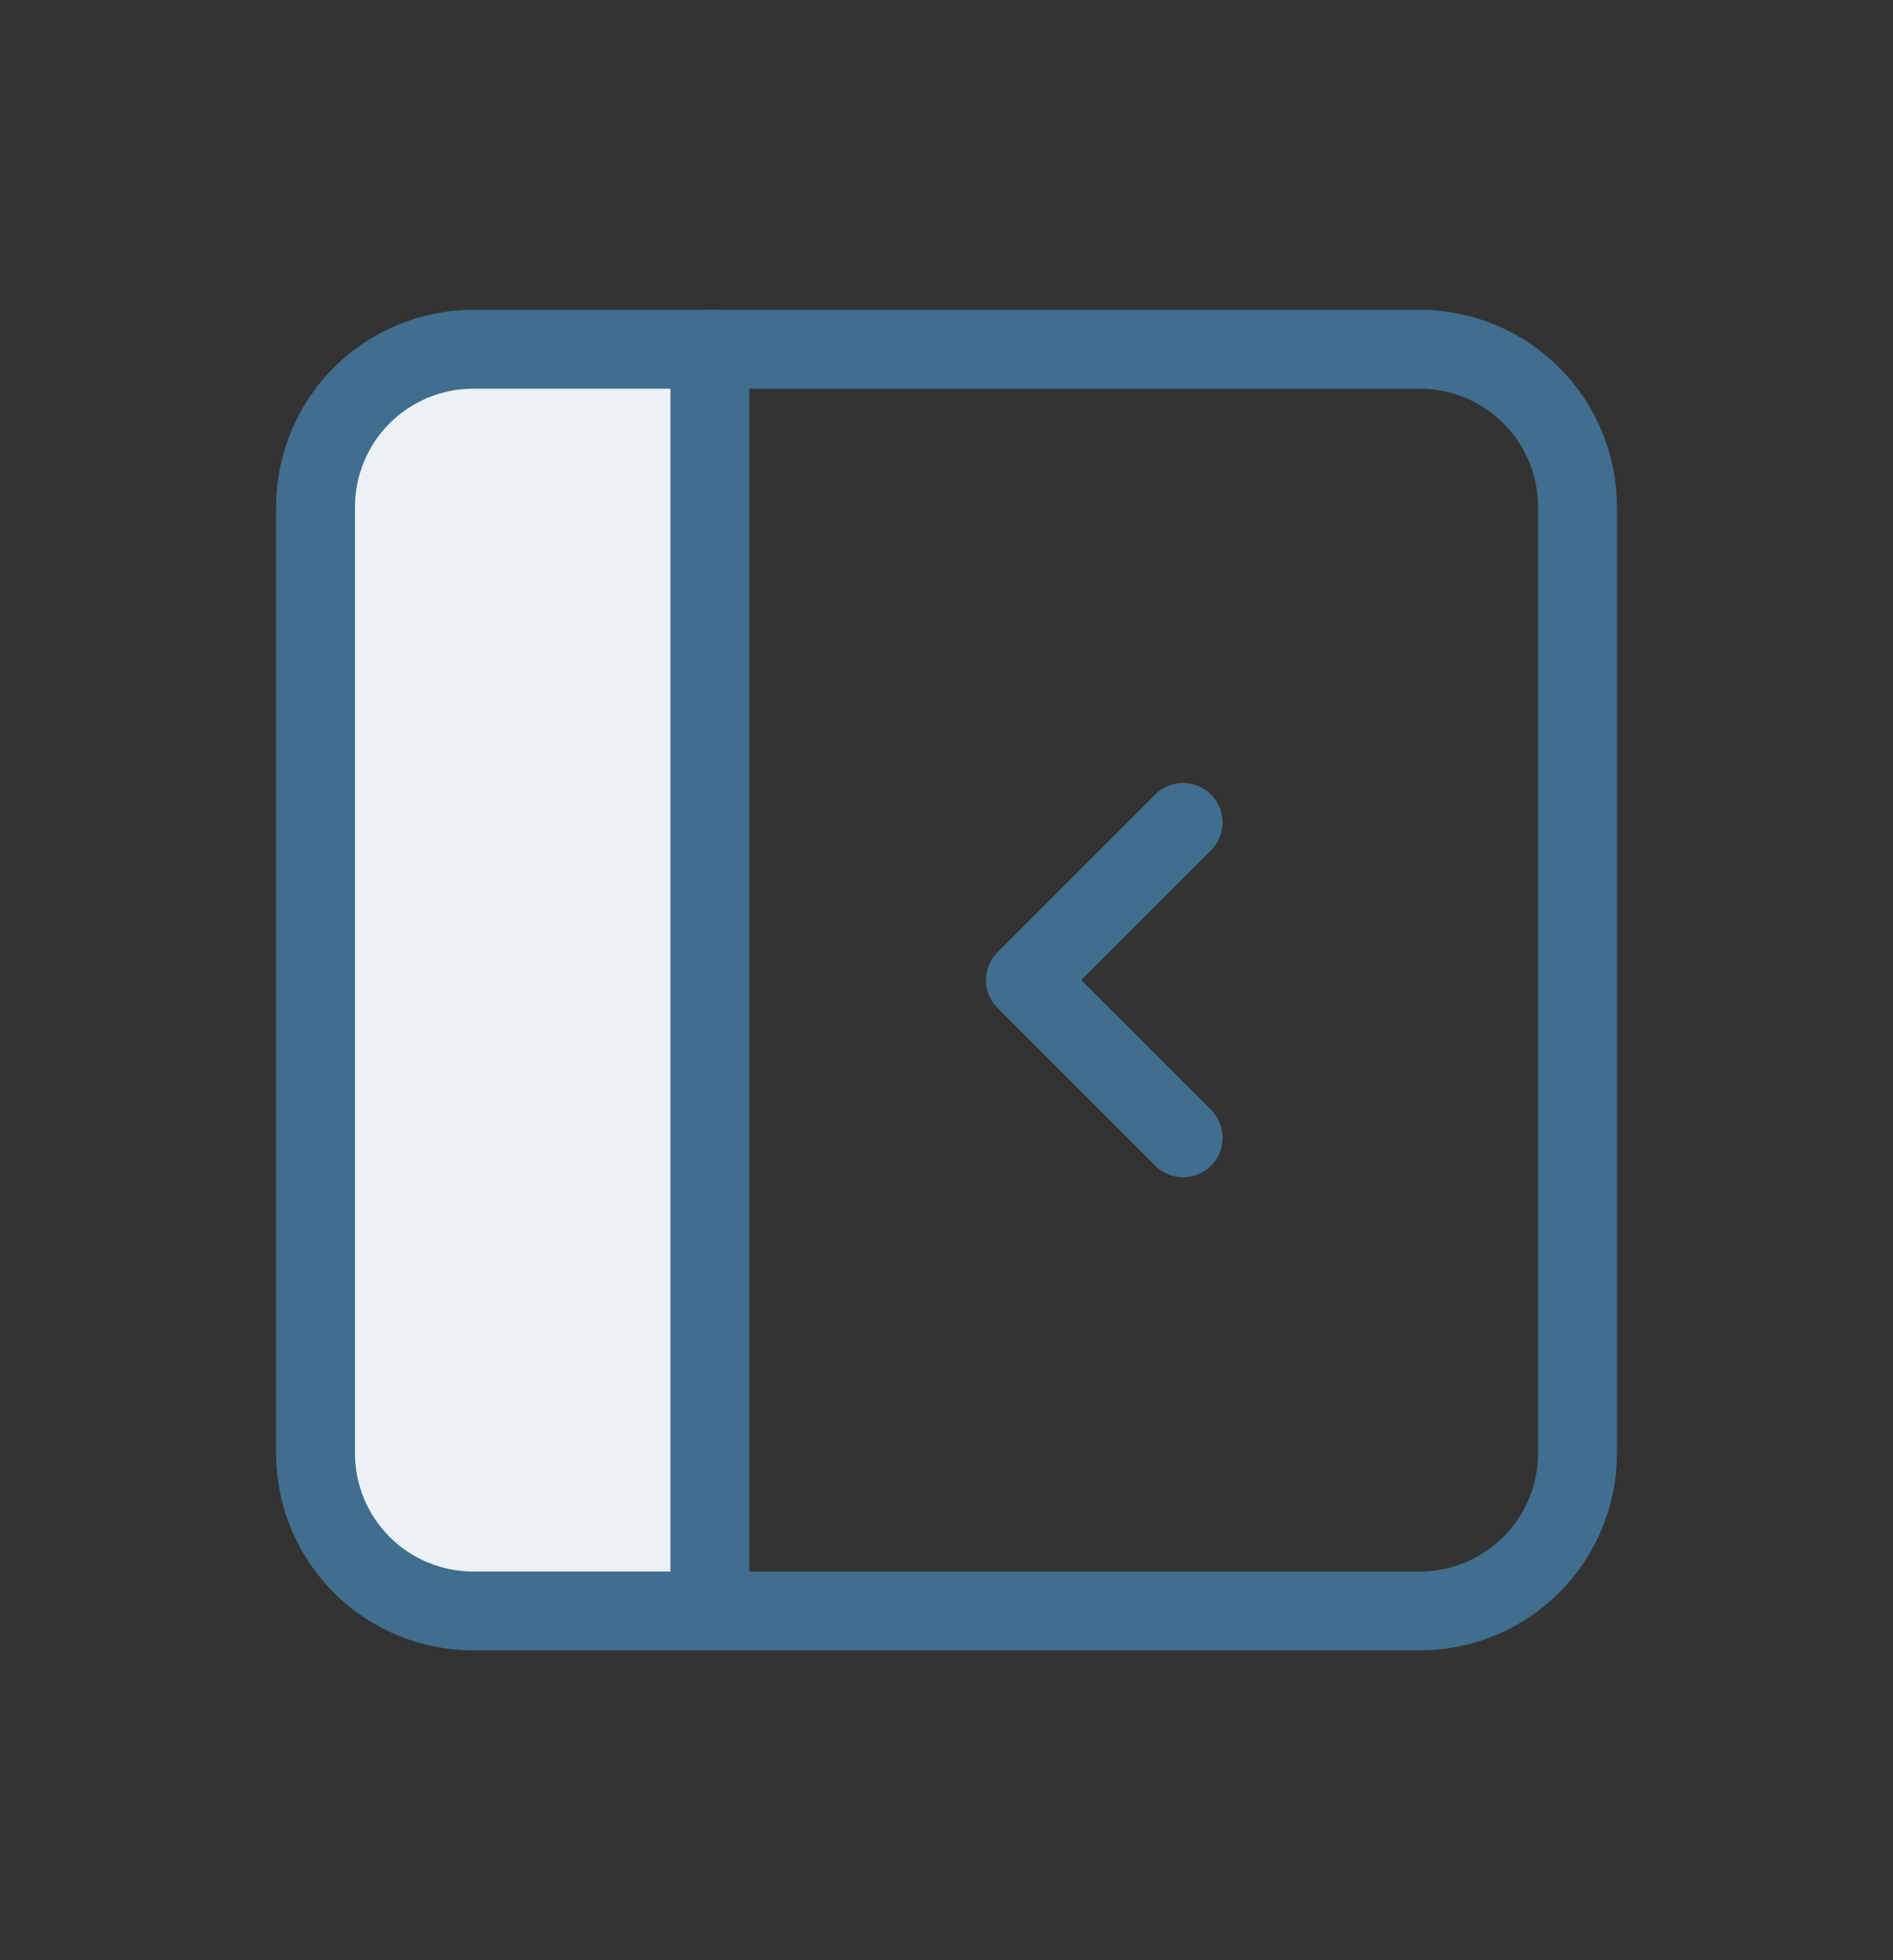 <svg width="28" height="29" viewBox="0 0 28 29" fill="none" xmlns="http://www.w3.org/2000/svg">
<rect x="0" y="0" width="28" height="29" fill="#333333" stroke="none"/>
<rect x="5.156" y="5.681" width="5.047" height="17.885" fill="#EBF1F4"/>
<path d="M4.667 7.5C4.667 6.881 4.913 6.288 5.35 5.85C5.788 5.413 6.381 5.167 7 5.167H21C21.619 5.167 22.212 5.413 22.65 5.85C23.088 6.288 23.333 6.881 23.333 7.5V21.5C23.333 22.119 23.088 22.712 22.65 23.15C22.212 23.588 21.619 23.833 21 23.833H7C6.381 23.833 5.788 23.588 5.35 23.15C4.913 22.712 4.667 22.119 4.667 21.5V7.5Z" stroke="#406E8E" stroke-width="1.167" stroke-linecap="round" stroke-linejoin="round"/>
<path d="M10.5 5.167V23.833" stroke="#406E8E" stroke-width="1.167" stroke-linecap="round" stroke-linejoin="round"/>
<path d="M17.5 12.167L15.167 14.5L17.5 16.833" stroke="#406E8E" stroke-width="1.167" stroke-linecap="round" stroke-linejoin="round"/>
</svg>
